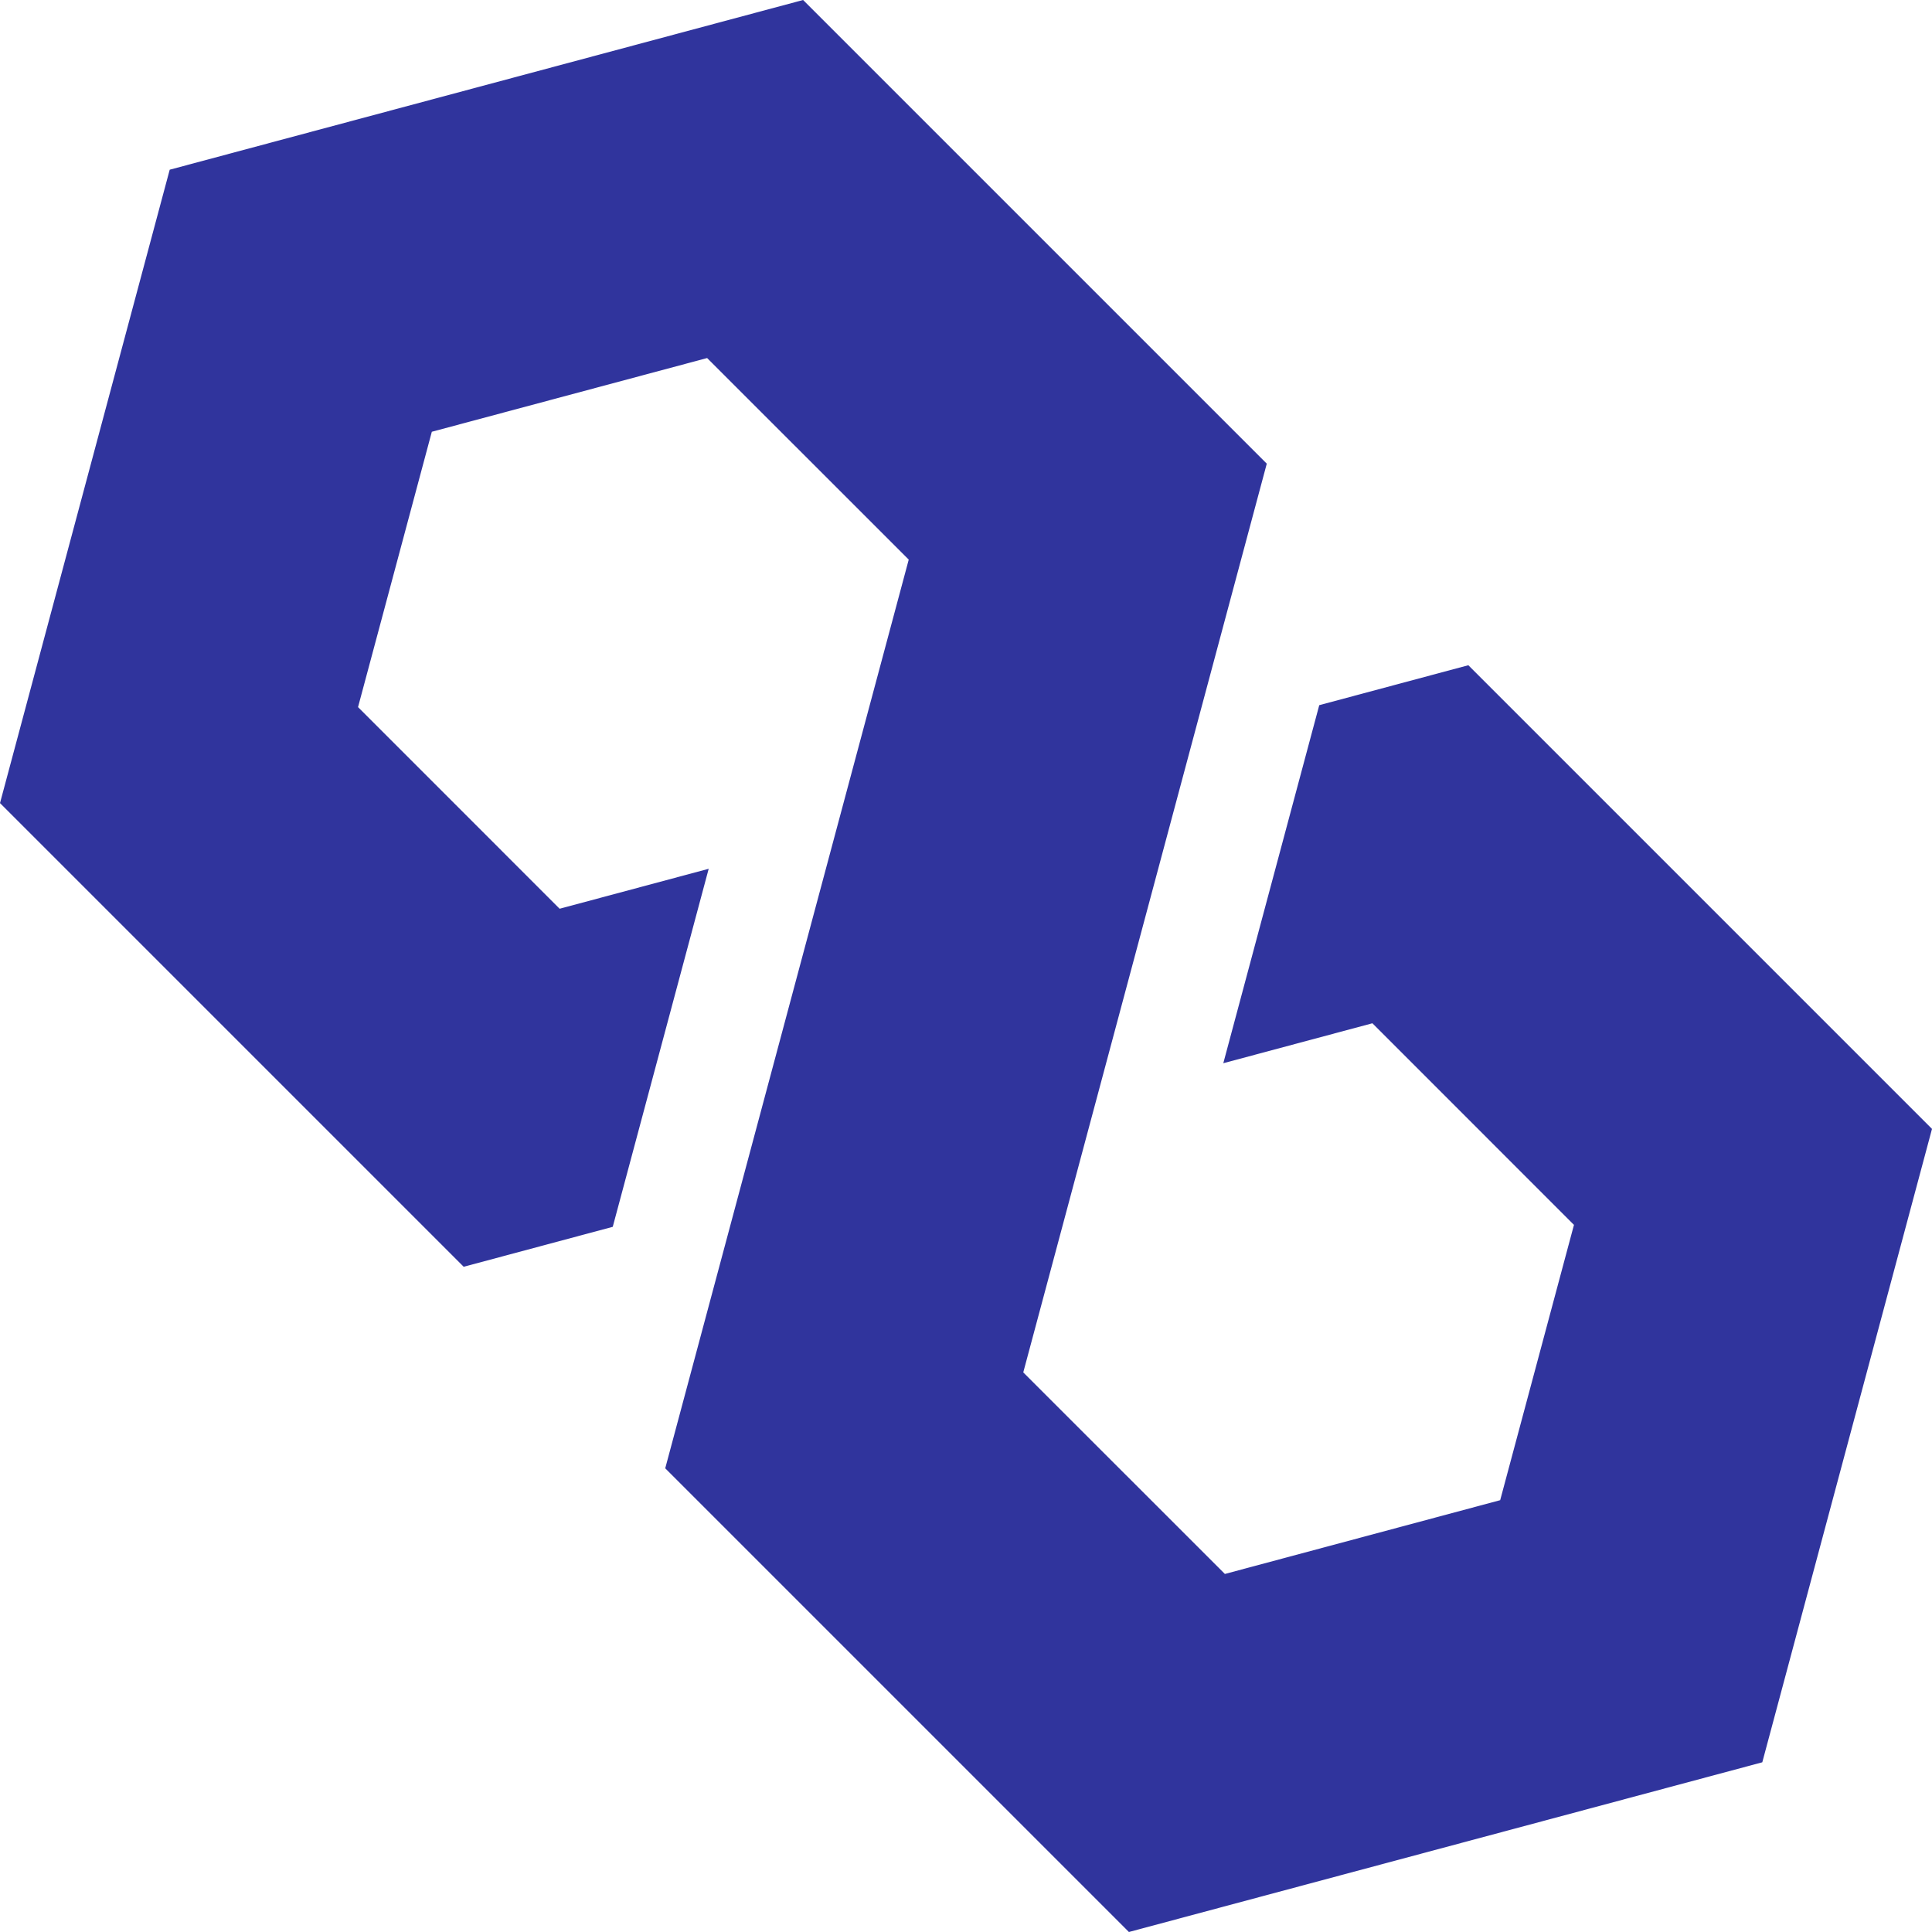 <svg xmlns="http://www.w3.org/2000/svg" width="100" height="100" viewBox="0 0 100 100"><defs><style>.a{fill:none;}.b{fill:#30349d;}</style></defs><rect class="a" width="100" height="100" transform="translate(0)"/><path class="b" d="M76,34.432,68.284,36.5,63.318,55.032l7.717-2.068L81.468,63.4,77.649,77.649,63.4,81.468,52.964,71.035,65.568,24l-24-24L8.784,8.784,0,41.568l24,24L31.716,63.5l4.966-18.532-7.716,2.068L18.532,36.6l3.819-14.252L36.6,18.532,47.036,28.965,34.432,76l24,24,32.784-8.784L100,58.432Z" transform="translate(0)"/></svg>